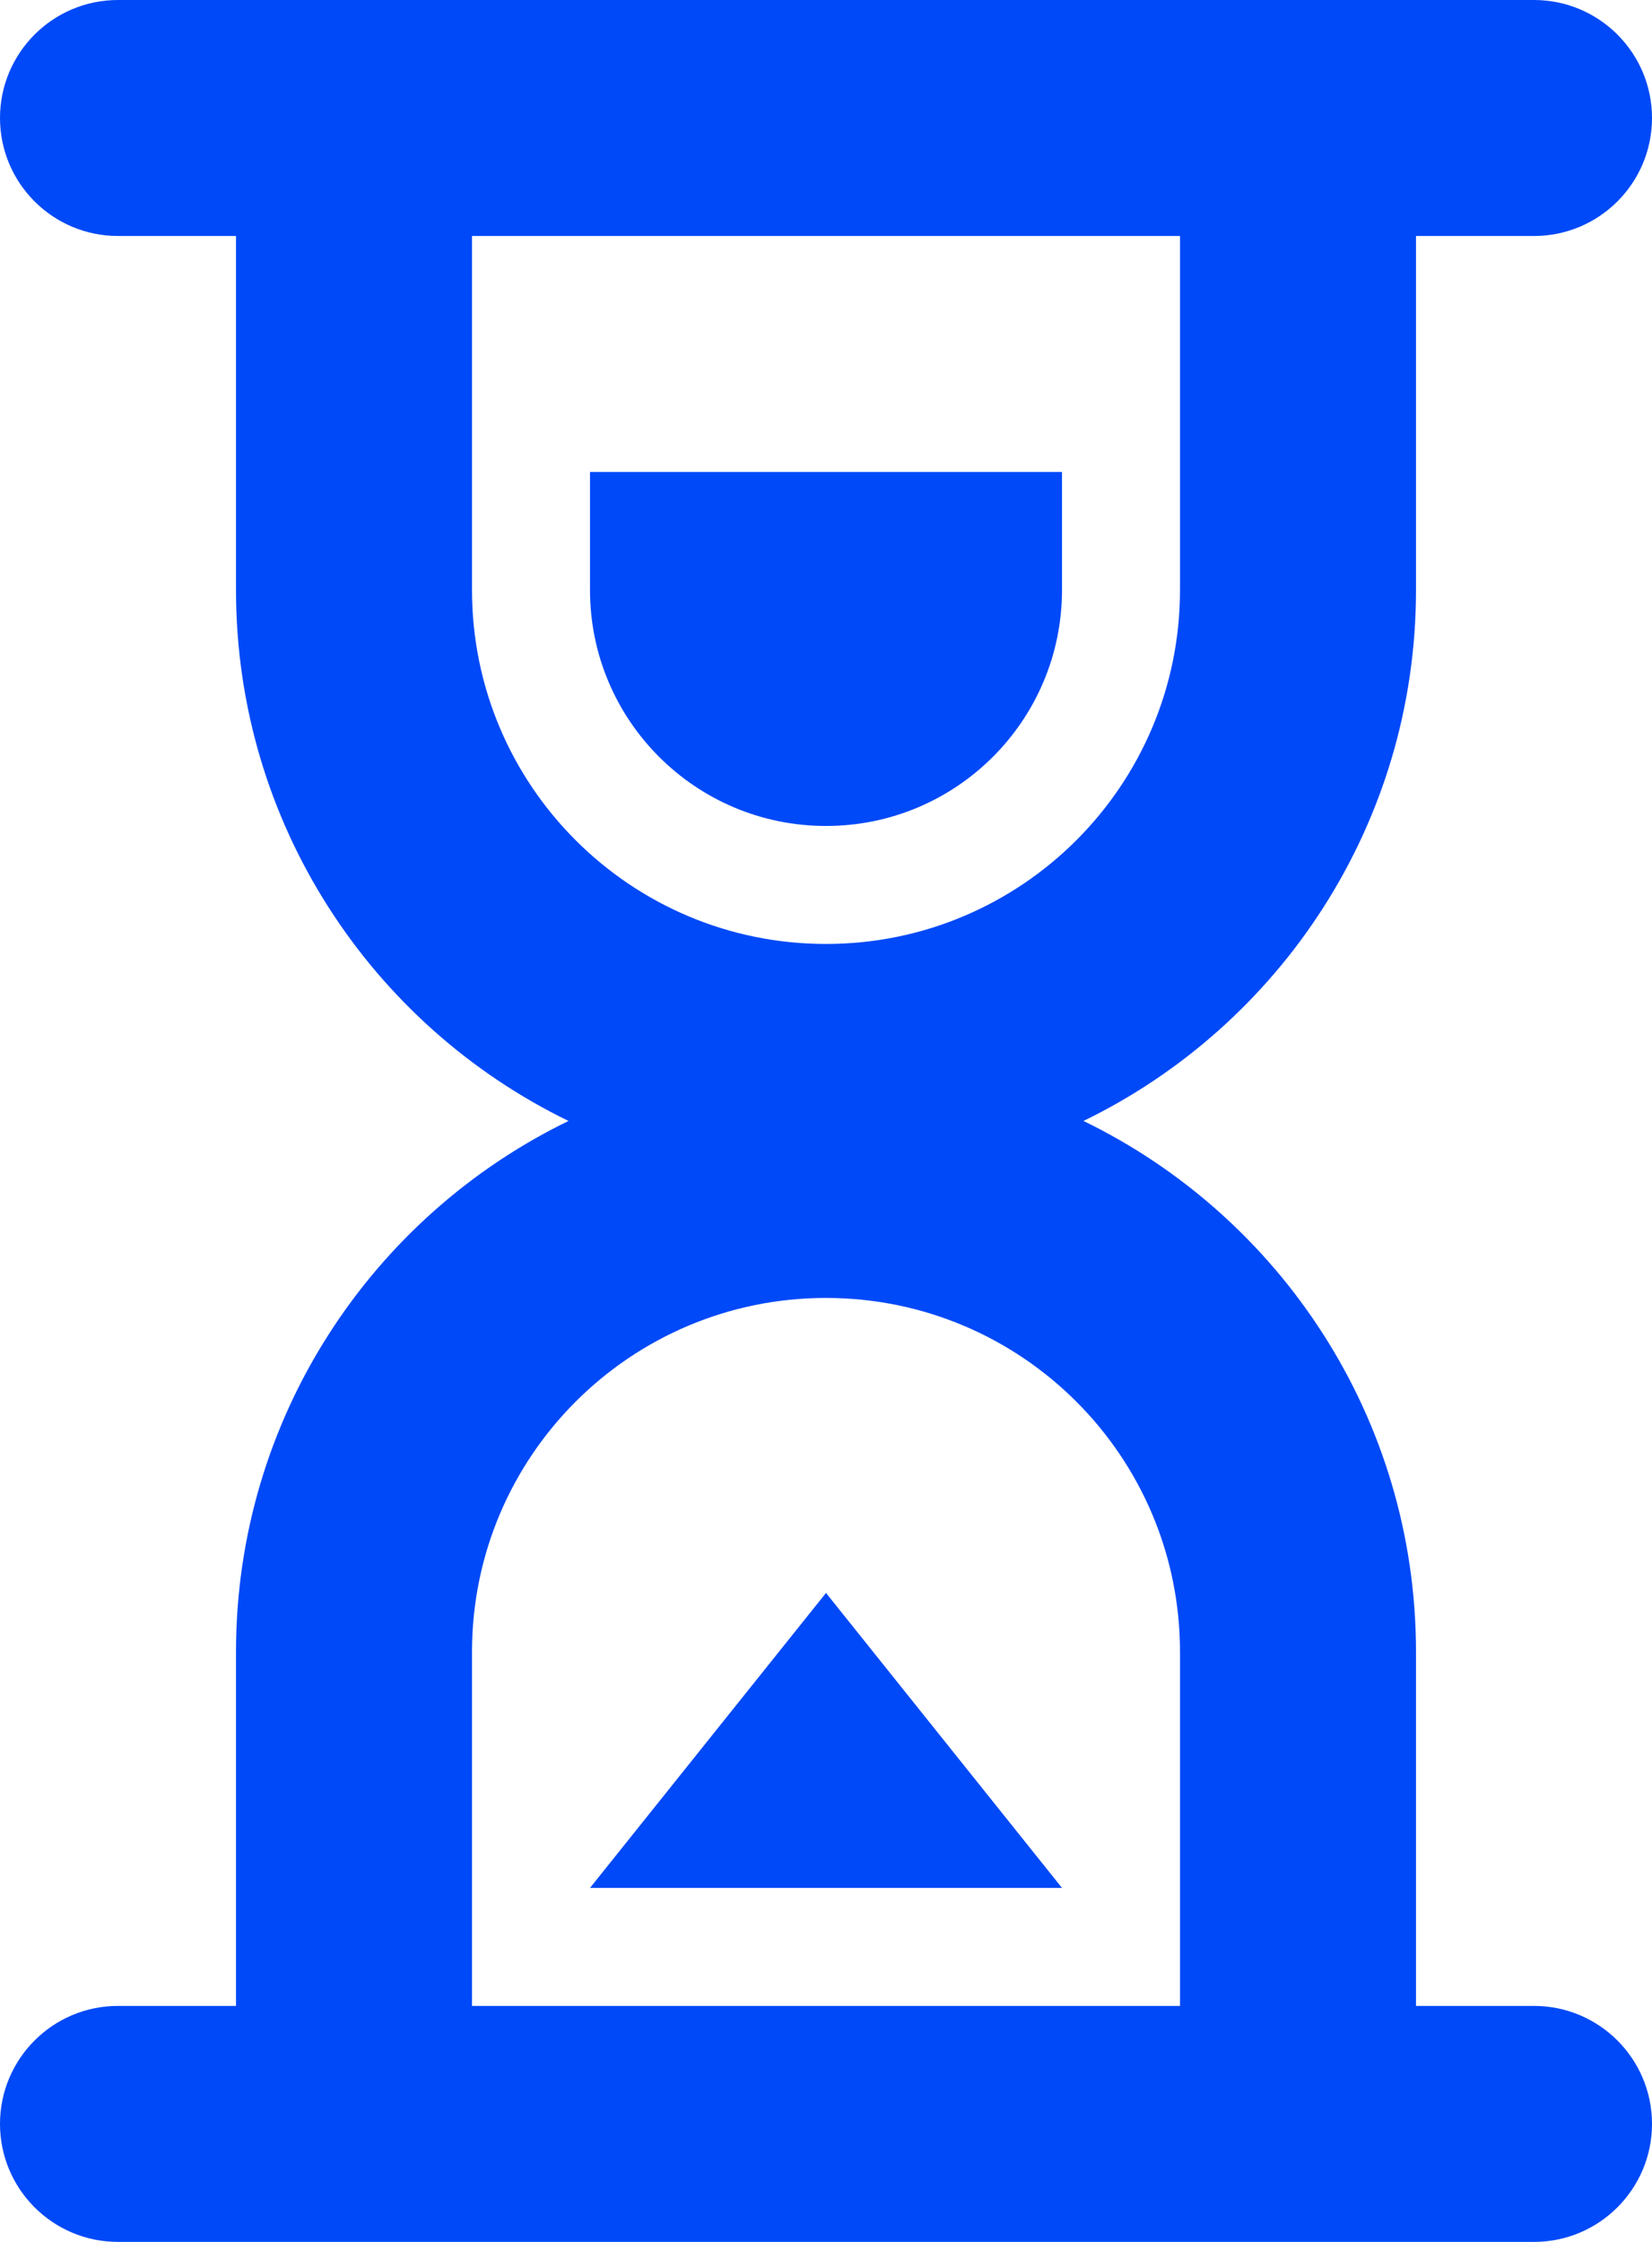 <svg width="14" height="19" viewBox="0 0 14 19" fill="none" xmlns="http://www.w3.org/2000/svg">
<path fill-rule="evenodd" clip-rule="evenodd" d="M1 0C0.448 0 0 0.448 0 1C0 1.552 0.448 2 1 2H2V5C2 6.979 3.15 8.69 4.818 9.5C3.15 10.31 2 12.021 2 14L2 17H1C0.448 17 0 17.448 0 18C0 18.552 0.448 19 1 19L2 19H12H13C13.552 19 14 18.552 14 18C14 17.448 13.552 17 13 17H12V14C12 12.021 10.85 10.31 9.182 9.5C10.85 8.69 12 6.979 12 5V2H13C13.552 2 14 1.552 14 1C14 0.448 13.552 0 13 0H12H2H1ZM10 14V17H4L4 14C4 12.343 5.343 11 7 11C8.657 11 10 12.343 10 14ZM4 5V2H10V5C10 6.657 8.657 8 7 8C5.343 8 4 6.657 4 5ZM9 4H5V5C5 6.105 5.895 7 7 7C8.105 7 9 6.105 9 5V4ZM5 16H9L7 13.5L5 16Z" fill="#0049F8"/>
</svg>
